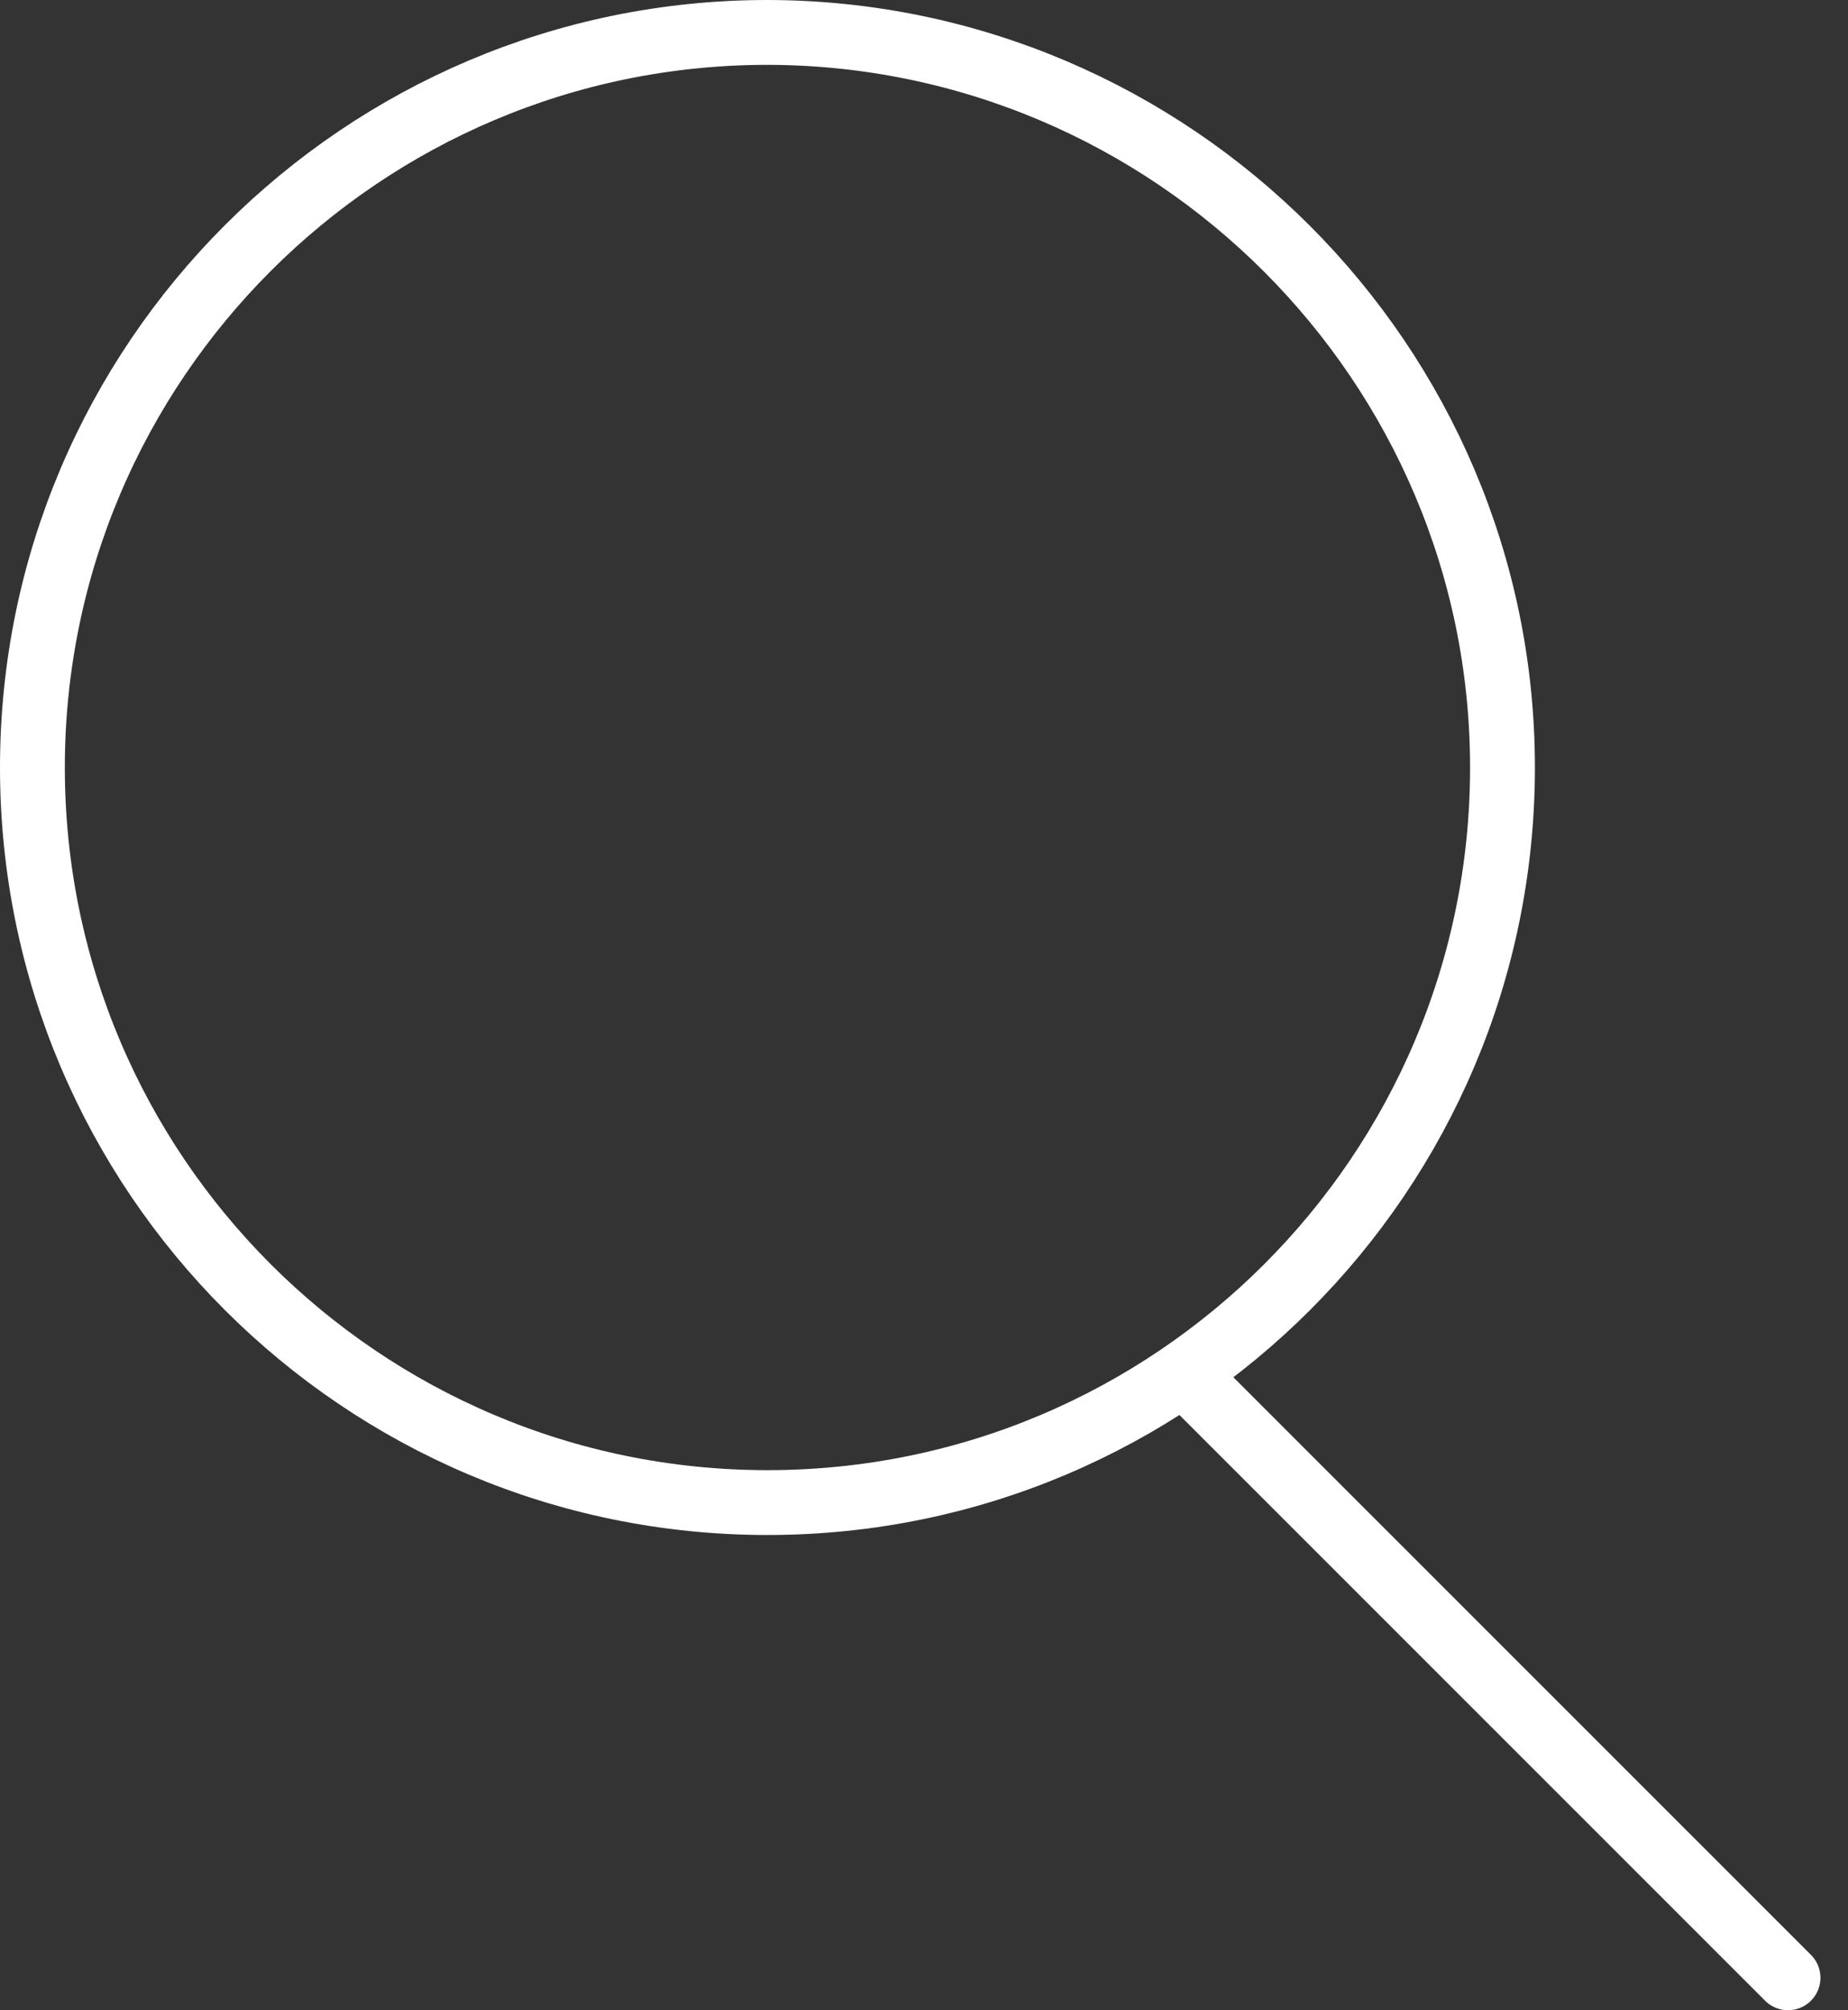 <svg width="57" height="62" viewBox="0 0 57 62" fill="none" xmlns="http://www.w3.org/2000/svg">
<rect x="0" y="0" width="57" height="62" fill="#333333" stroke="none"/>
<path d="M23.672 1C11.18 1 1 11.16 1 23.672C1 36.184 11.16 46.343 23.672 46.343C36.184 46.343 46.343 36.184 46.343 23.672C46.343 11.201 36.163 1.021 23.672 1V1Z" stroke="white" stroke-width="2" stroke-miterlimit="10"/>
<path d="M36.913 42.763L55.15 61" stroke="white" stroke-width="2" stroke-miterlimit="10" stroke-linecap="round"/>
</svg>
